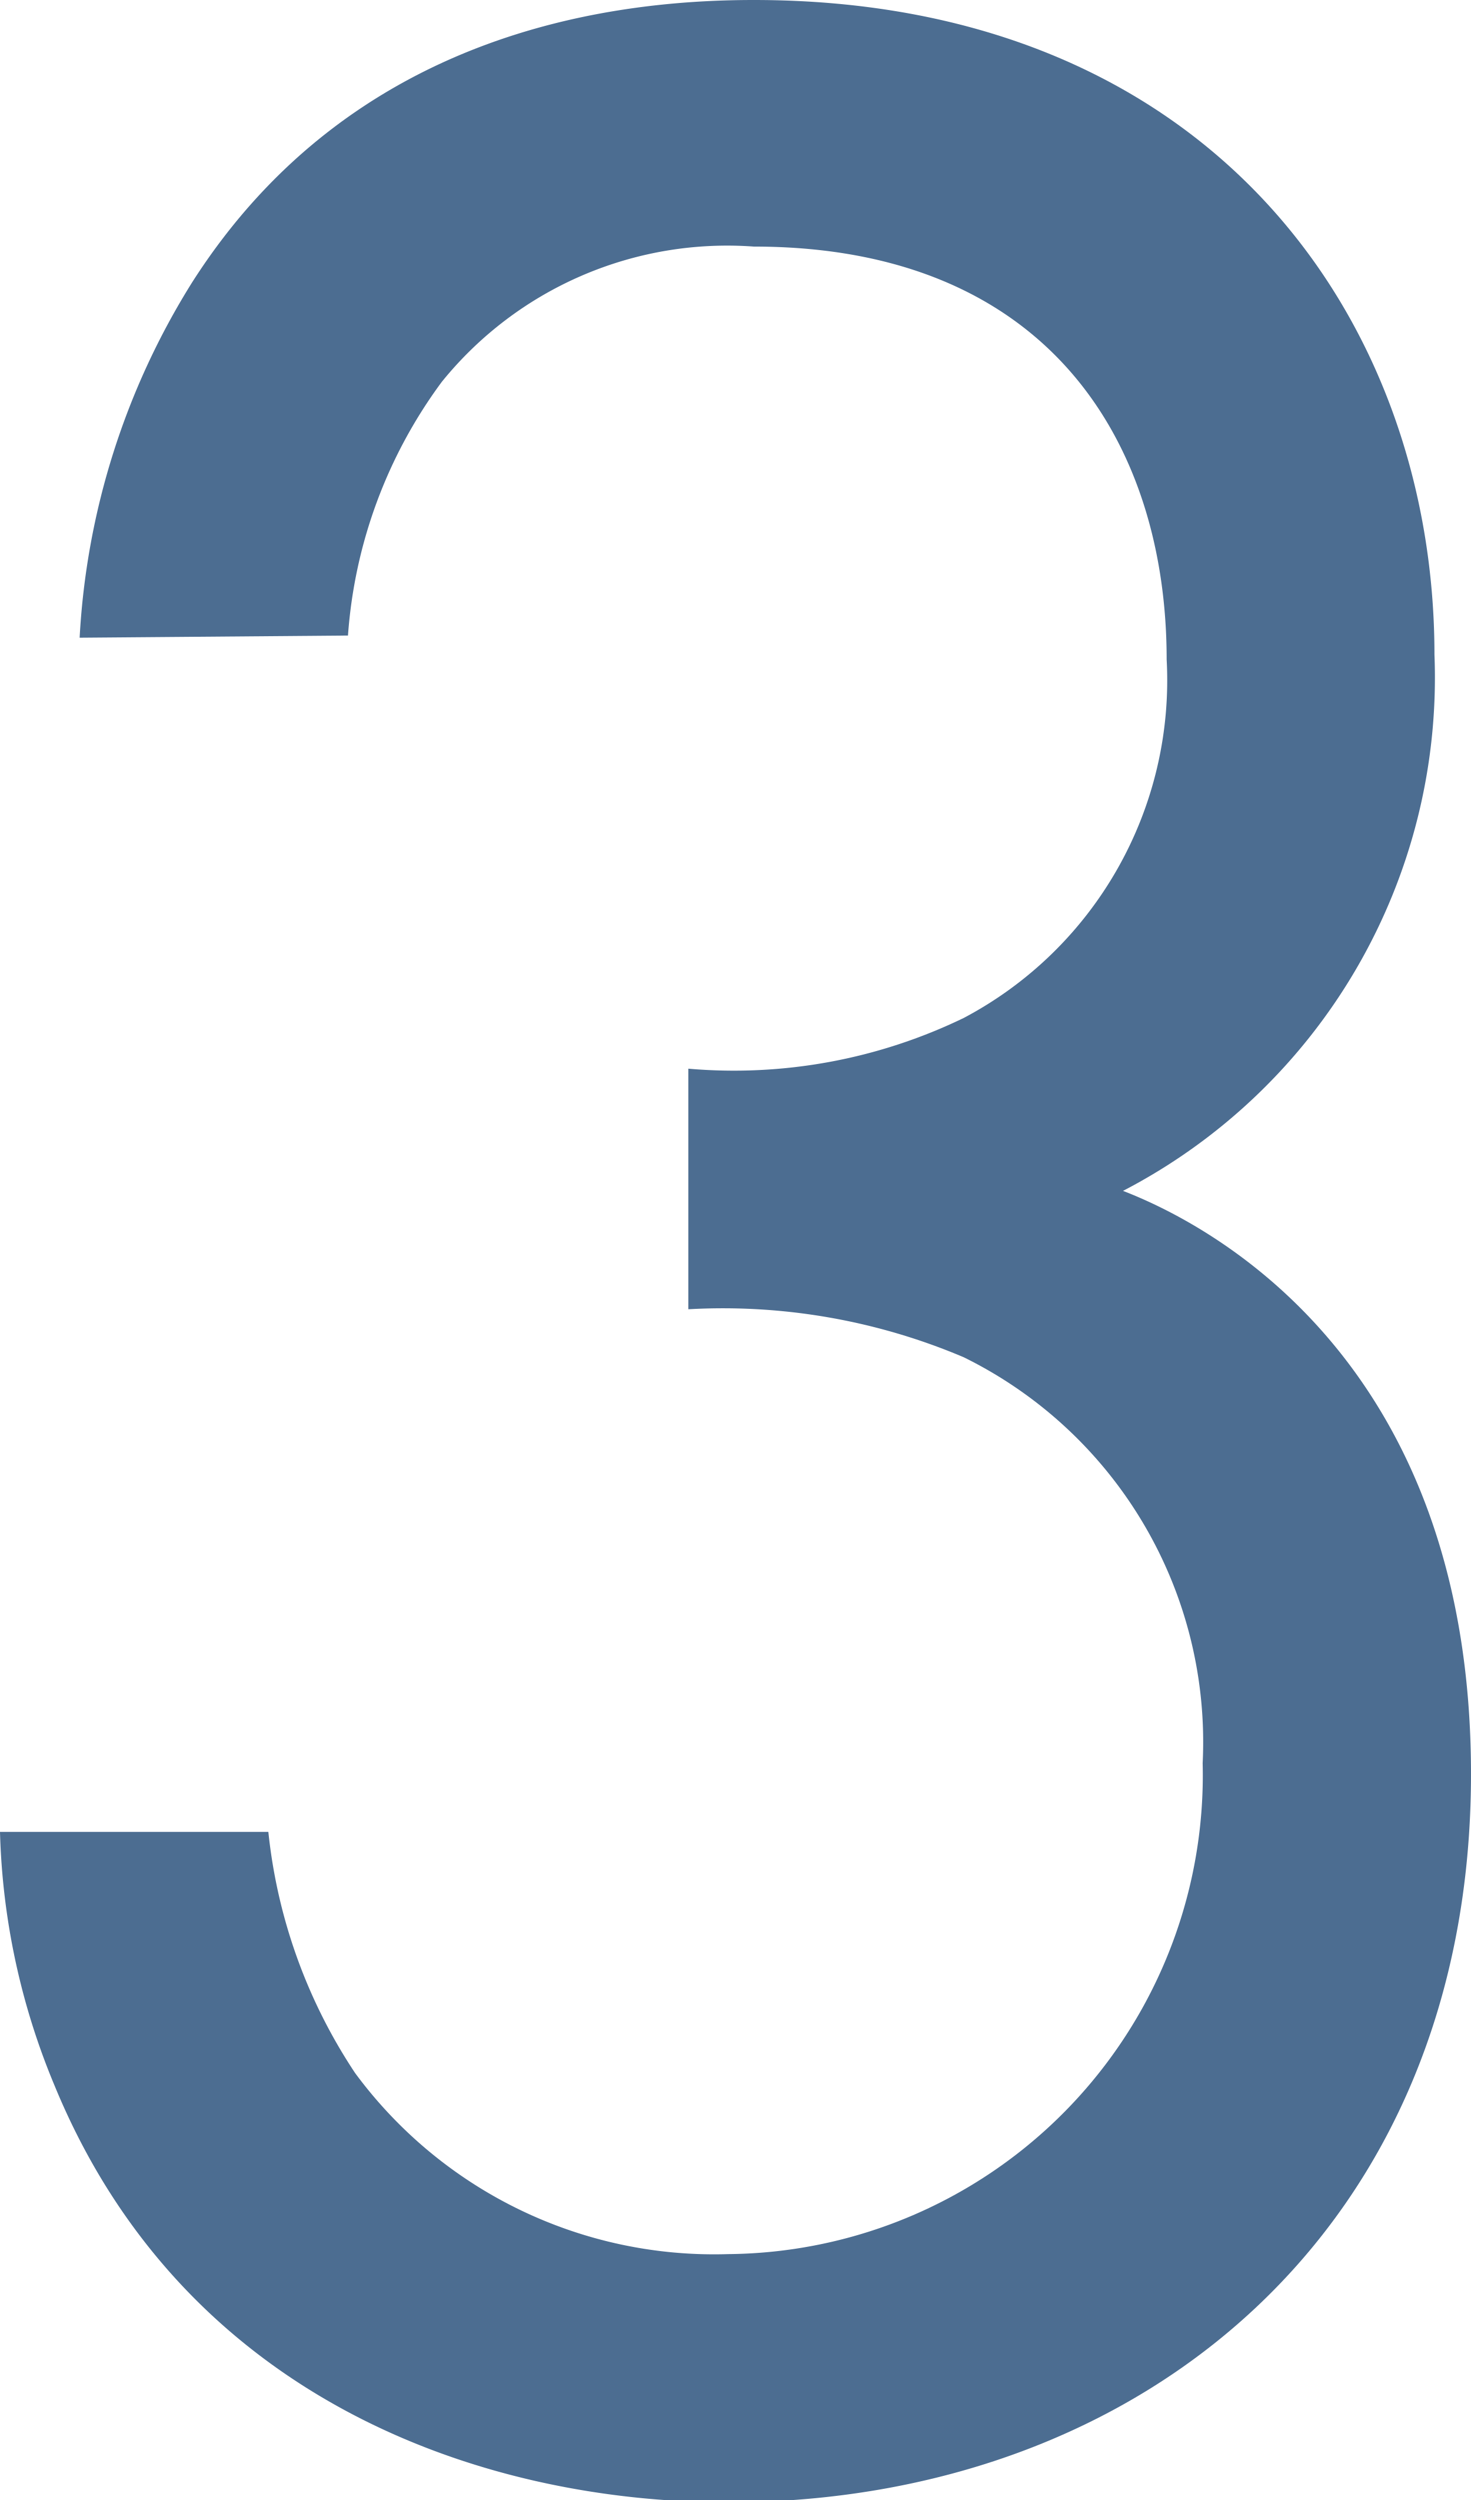 <svg xmlns="http://www.w3.org/2000/svg" viewBox="0 0 26.97 45.83"><defs><style>.cls-1{fill:#4c6d91;}</style></defs><g id="图层_2" data-name="图层 2"><g id="レイヤー_1" data-name="レイヤー 1"><path class="cls-1" d="M1.46,11.69A13.65,13.65,0,0,1,3.52,5.18C6.44.6,11.16,0,13.82,0,22.18,0,26.3,5.85,26.3,12a10.6,10.6,0,0,1-5.71,9.83c1.53.59,6.38,3.05,6.38,10.69,0,8.3-6,13.35-13.62,13.35-4.58,0-10-1.93-12.35-7.64a12.92,12.92,0,0,1-1-4.65H4.92A9.82,9.82,0,0,0,6.51,38a8.18,8.18,0,0,0,6.84,3.32,8.78,8.78,0,0,0,8.7-9,7.86,7.86,0,0,0-4.38-7.44A11.3,11.3,0,0,0,12.62,24V19.59a9.67,9.67,0,0,0,5.05-.93,7,7,0,0,0,3.72-6.57c0-3.92-2.13-7.57-7.57-7.57A6.73,6.73,0,0,0,8.1,7a8.88,8.88,0,0,0-1.72,4.65Z"/></g></g></svg>